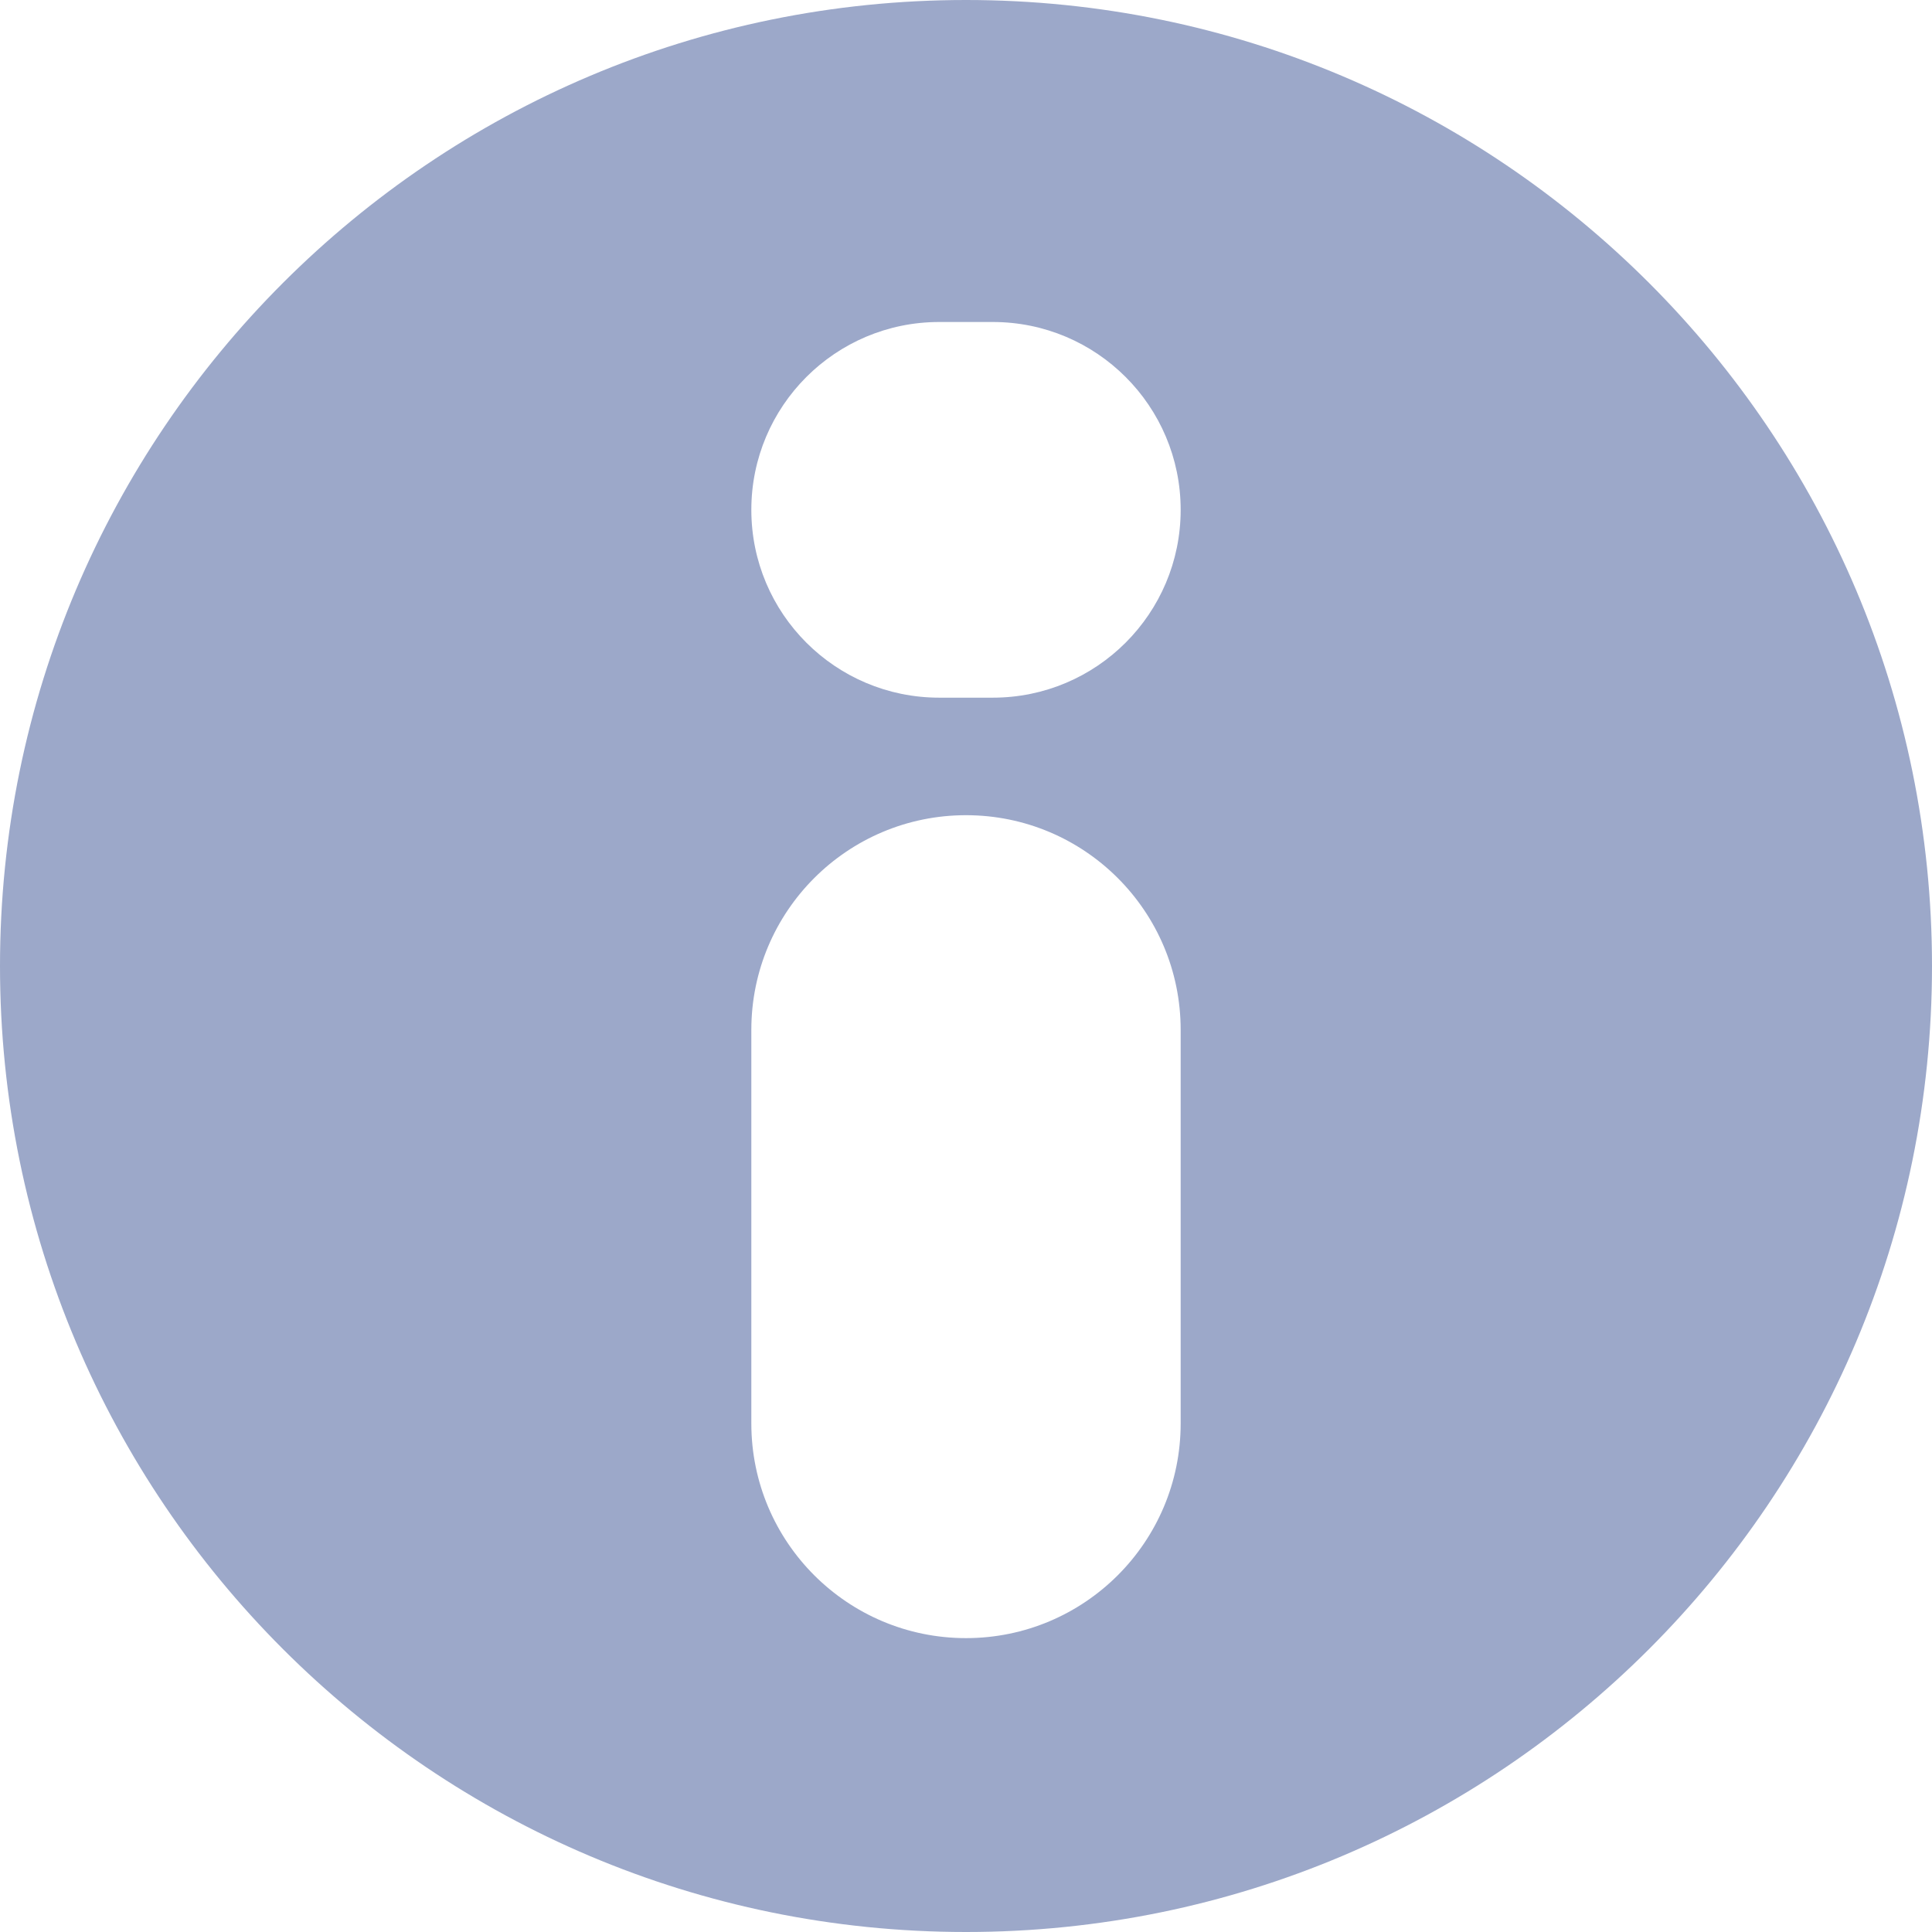 <?xml version="1.0" encoding="UTF-8"?>
<svg width="36px" height="36px" viewBox="0 0 36 36" version="1.1" xmlns="http://www.w3.org/2000/svg" xmlns:xlink="http://www.w3.org/1999/xlink">
    <title>icon-info-dark</title>
    <g id="Page-1" stroke="none" stroke-width="1" fill="none" fill-rule="evenodd">
        <path d="M18,0 C27.941,0 36,8.059 36,18 C36,27.941 27.941,36 18,36 C8.059,36 0,27.941 0,18 C0,8.059 8.059,0 18,0 Z M18,15.19 C15.791,15.19 14,16.981 14,19.19 L14,26.524 C14,28.733 15.791,30.524 18,30.524 C20.209,30.524 22,28.733 22,26.524 L22,19.19 C22,16.981 20.209,15.19 18,15.19 Z M18.5,6 L17.5,6 C15.567,6 14,7.567 14,9.5 C14,11.433 15.567,13 17.5,13 L18.5,13 C20.433,13 22,11.433 22,9.5 C22,7.567 20.433,6 18.5,6 Z" id="icon-info-dark" fill="#9CA8C9"></path>
    </g>
</svg>